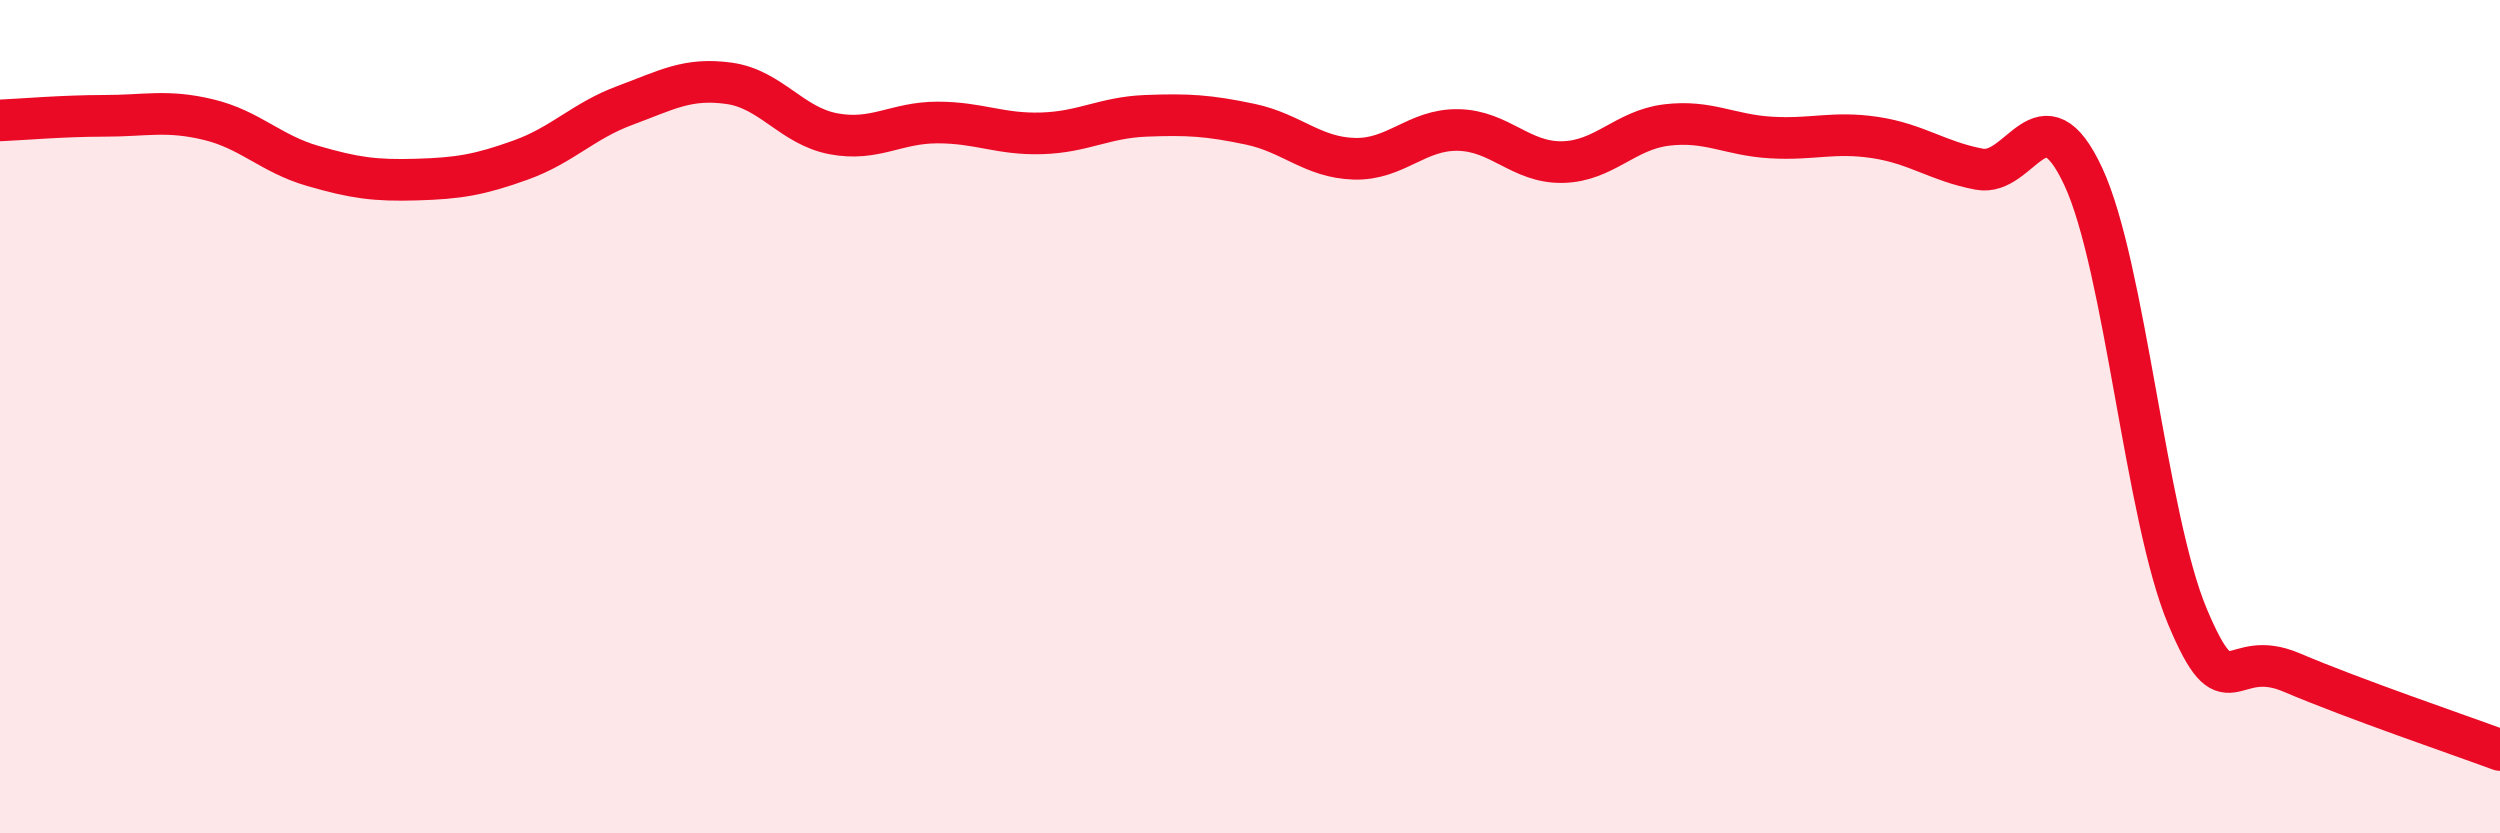 
    <svg width="60" height="20" viewBox="0 0 60 20" xmlns="http://www.w3.org/2000/svg">
      <path
        d="M 0,2.89 C 0.5,2.87 1.5,2.78 2.5,2.78 C 3.5,2.78 4,2.63 5,2.87 C 6,3.11 6.5,3.69 7.5,3.98 C 8.5,4.27 9,4.34 10,4.31 C 11,4.28 11.5,4.2 12.5,3.84 C 13.5,3.48 14,2.9 15,2.53 C 16,2.16 16.5,1.86 17.5,2 C 18.5,2.14 19,3.02 20,3.21 C 21,3.4 21.5,2.94 22.5,2.94 C 23.5,2.94 24,3.23 25,3.2 C 26,3.17 26.5,2.82 27.5,2.78 C 28.5,2.74 29,2.77 30,2.98 C 31,3.19 31.5,3.78 32.5,3.81 C 33.5,3.84 34,3.1 35,3.12 C 36,3.14 36.5,3.91 37.5,3.89 C 38.5,3.87 39,3.12 40,3 C 41,2.88 41.5,3.24 42.5,3.3 C 43.5,3.36 44,3.15 45,3.3 C 46,3.45 46.5,3.87 47.5,4.06 C 48.5,4.25 49,2.09 50,4.24 C 51,6.39 51.5,12.42 52.5,14.8 C 53.5,17.18 53.5,15.5 55,16.14 C 56.5,16.78 59,17.63 60,18L60 20L0 20Z"
        fill="#EB0A25"
        opacity="0.1"
        stroke-linecap="round"
        stroke-linejoin="round"
      />
      <path
        d="M 0,2.89 C 0.5,2.87 1.5,2.78 2.5,2.78 C 3.5,2.78 4,2.63 5,2.87 C 6,3.11 6.5,3.69 7.5,3.98 C 8.5,4.27 9,4.34 10,4.31 C 11,4.28 11.5,4.2 12.5,3.84 C 13.5,3.48 14,2.9 15,2.53 C 16,2.16 16.5,1.86 17.5,2 C 18.5,2.14 19,3.02 20,3.21 C 21,3.4 21.5,2.94 22.5,2.94 C 23.5,2.94 24,3.23 25,3.2 C 26,3.17 26.5,2.82 27.5,2.78 C 28.5,2.74 29,2.77 30,2.98 C 31,3.19 31.5,3.78 32.5,3.81 C 33.5,3.84 34,3.1 35,3.12 C 36,3.14 36.5,3.91 37.5,3.89 C 38.5,3.87 39,3.12 40,3 C 41,2.88 41.5,3.24 42.5,3.3 C 43.5,3.36 44,3.15 45,3.3 C 46,3.45 46.5,3.87 47.5,4.06 C 48.5,4.25 49,2.09 50,4.24 C 51,6.39 51.5,12.42 52.5,14.8 C 53.5,17.18 53.5,15.5 55,16.14 C 56.5,16.78 59,17.63 60,18"
        stroke="#EB0A25"
        stroke-width="1"
        fill="none"
        stroke-linecap="round"
        stroke-linejoin="round"
      />
    </svg>
  